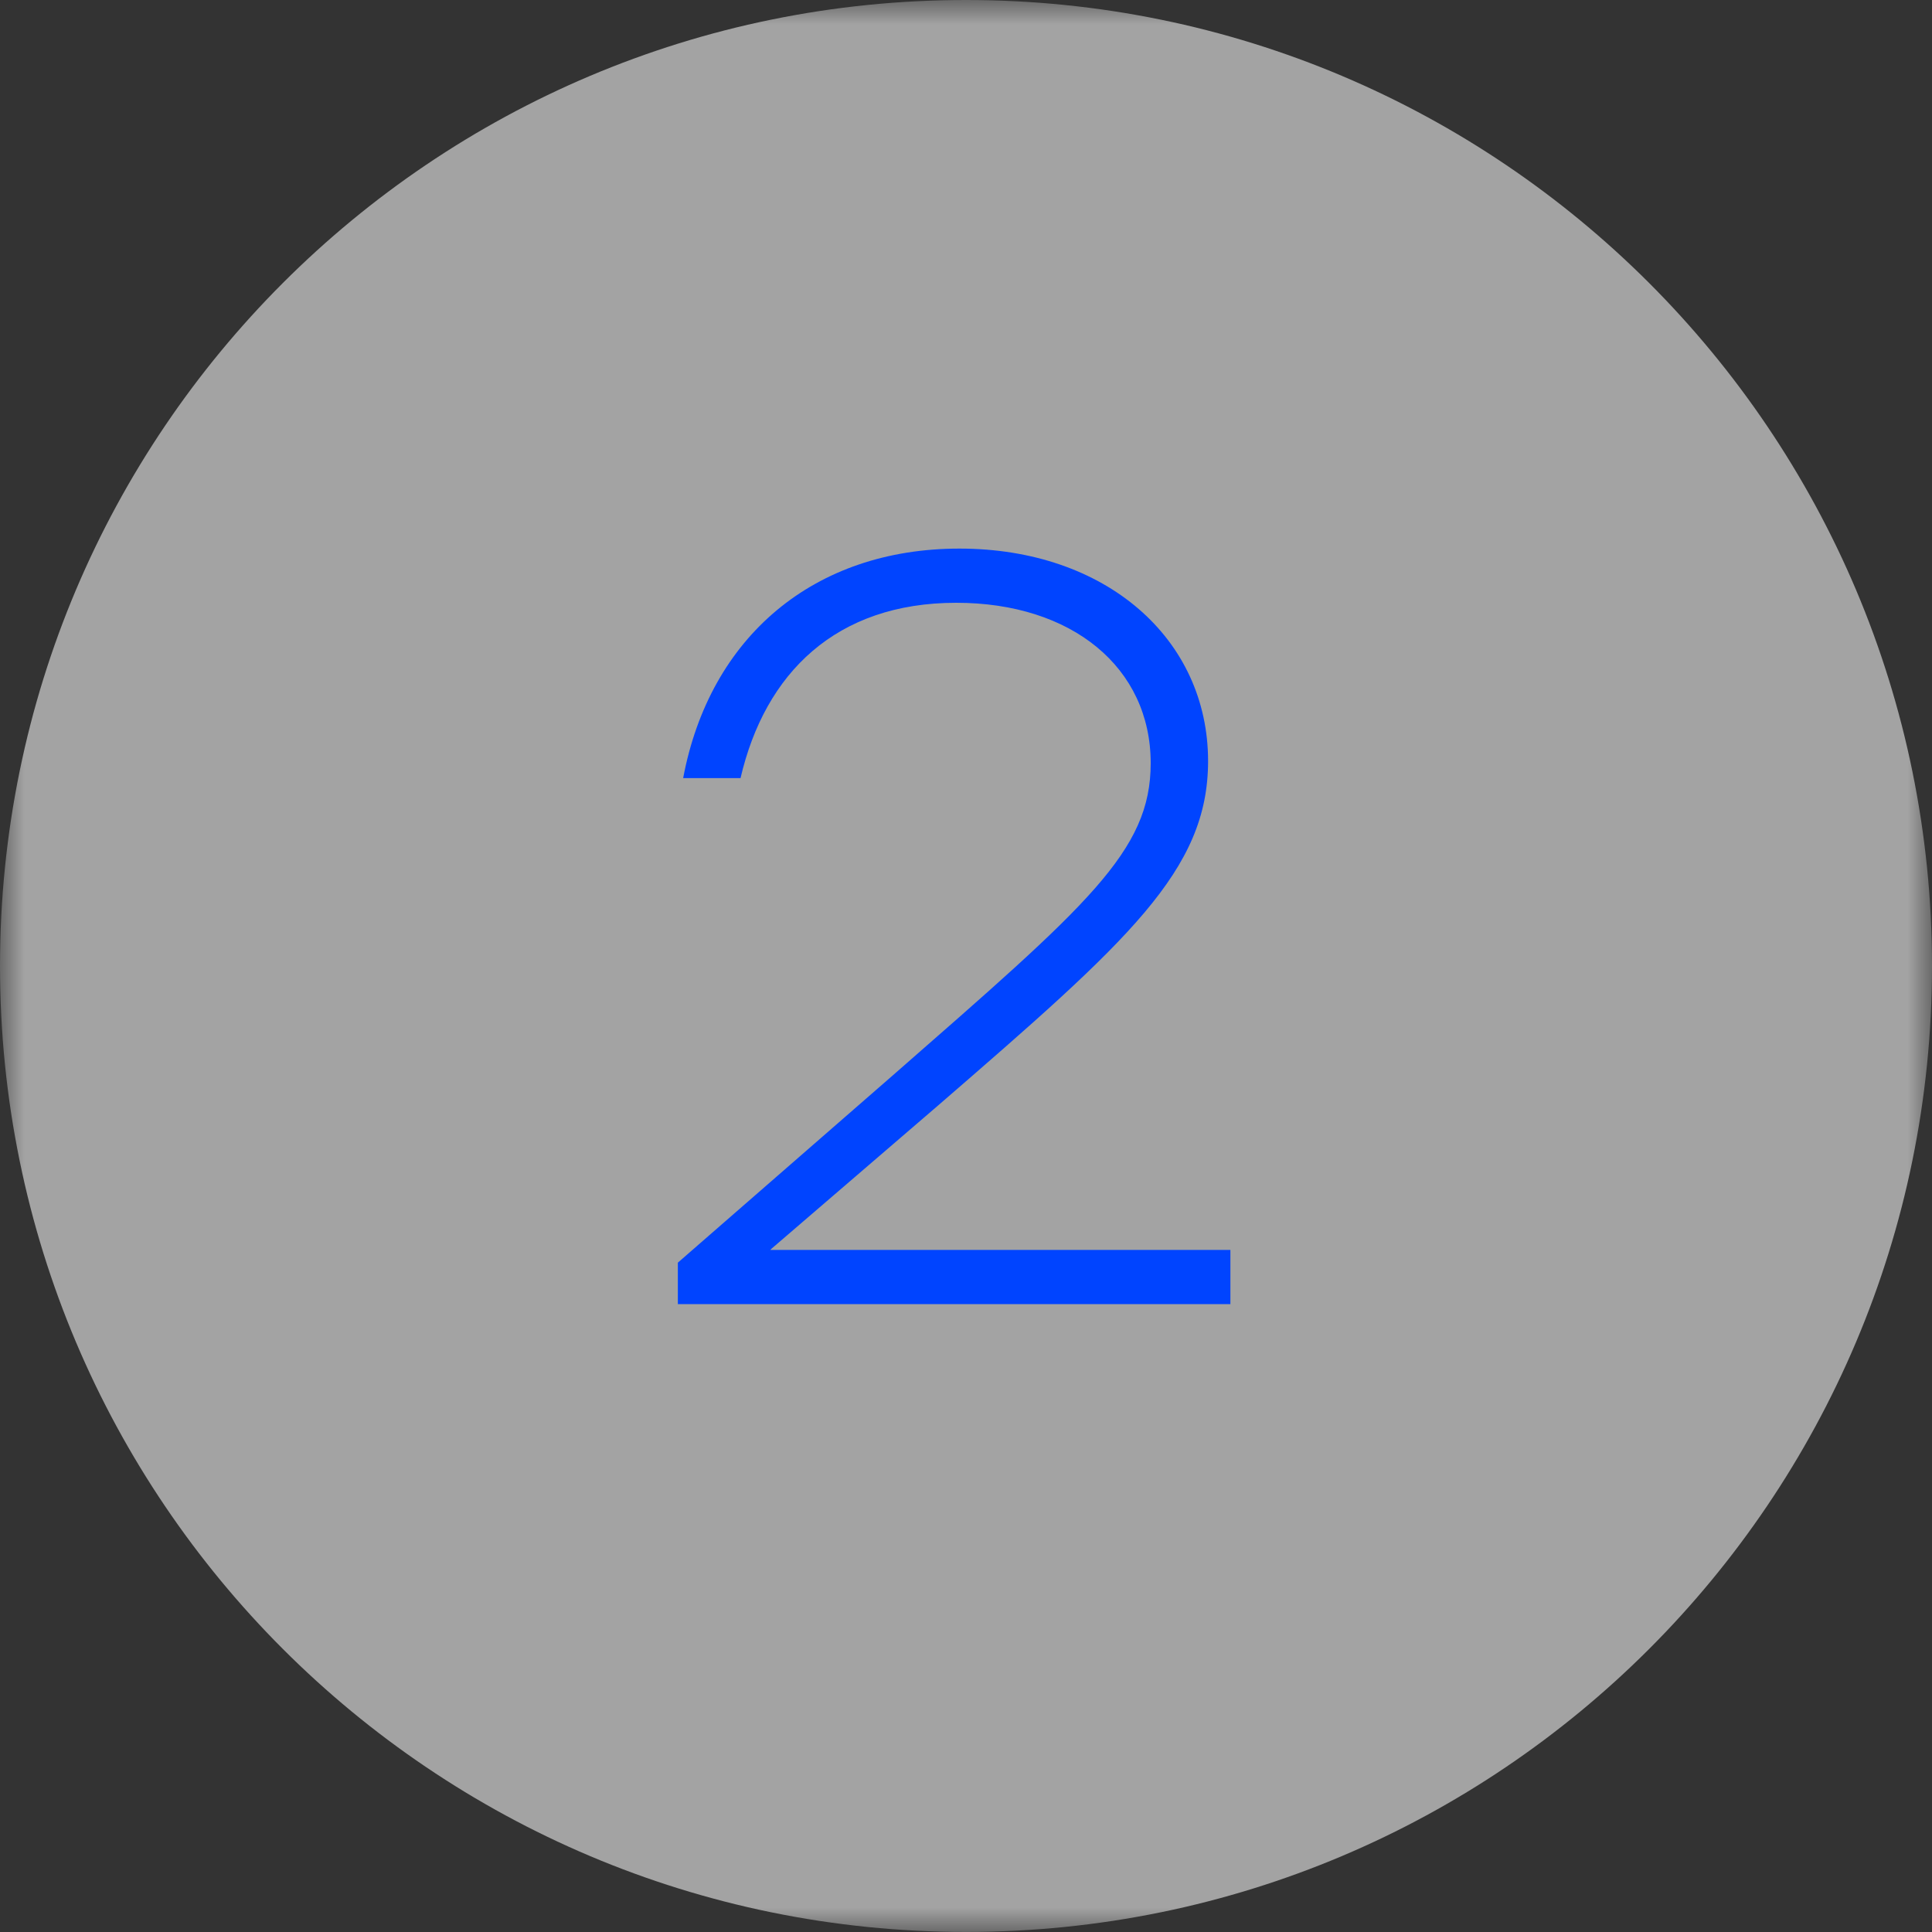 <svg width="40" height="40" viewBox="0 0 40 40" fill="none" xmlns="http://www.w3.org/2000/svg">
<rect x="0" y="0" width="40" height="40" fill="#333333" stroke="none"/>
<g clip-path="url(#clip0_115_9)">
<mask id="mask0_115_9" style="mask-type:luminance" maskUnits="userSpaceOnUse" x="0" y="0" width="40" height="40">
<path d="M40 0H0V40H40V0Z" fill="white"/>
</mask>
<g mask="url(#mask0_115_9)">
<path d="M20 39.999C31.046 39.999 40 31.045 40 20C40 8.954 31.046 -0 20 -0C8.954 -0 0 8.954 0 20C0 31.045 8.954 39.999 20 39.999Z" fill="white" fill-opacity="0.55"/>
<path d="M15.948 25.878H25.474V27H14.034V26.142L18.478 22.27C22.526 18.728 23.824 17.628 23.824 15.802C23.824 13.822 22.196 12.48 19.798 12.48C17.312 12.48 15.838 13.932 15.332 16.11H14.144C14.694 13.184 16.85 11.358 19.864 11.358C22.9 11.358 25.012 13.228 25.012 15.758C25.012 18.024 23.362 19.476 19.424 22.886L15.97 25.856L15.948 25.878Z" fill="#0044FF"/>
</g>
</g>
<defs>
<clipPath id="clip0_115_9">
<rect width="40" height="40" fill="white"/>
</clipPath>
</defs>
</svg>
